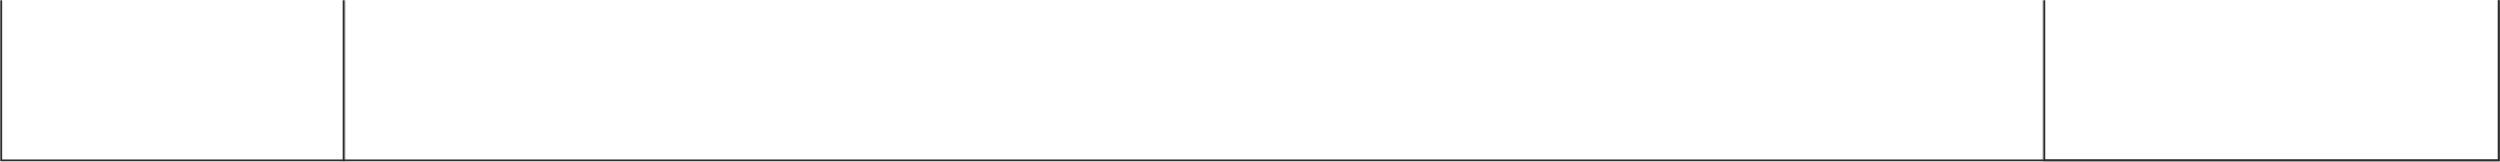 <?xml version="1.0" encoding="UTF-8"?> <svg xmlns="http://www.w3.org/2000/svg" width="1160" height="75" viewBox="0 0 1160 75" fill="none"><mask id="path-1-inside-1_5_2617" fill="white"><path d="M160 0H0V75H160V0Z"></path></mask><path d="M160 75H159V0H160H161V75H160Z" fill="#2D2D2D" mask="url(#path-1-inside-1_5_2617)"></path><mask id="path-3-inside-2_5_2617" fill="white"><path d="M1160 0H0V75H1160V0Z"></path></mask><path d="M0 75V76H-1V75H0ZM1160 75H1161V76H1160V75ZM0 0H1V75H0H-1V0H0ZM0 75V74H1160V75V76H0V75ZM1160 75H1159V0H1160H1161V75H1160Z" fill="#2D2D2D" mask="url(#path-3-inside-2_5_2617)"></path><mask id="path-5-inside-3_5_2617" fill="white"><path d="M1160 0H948V75H1160V0Z"></path></mask><path d="M948 75V76H947V75H948ZM1160 75H1161V76H1160V75ZM948 0H949V75H948H947V0H948ZM948 75V74H1160V75V76H948V75ZM1160 75H1159V0H1160H1161V75H1160Z" fill="#2D2D2D" mask="url(#path-5-inside-3_5_2617)"></path></svg> 